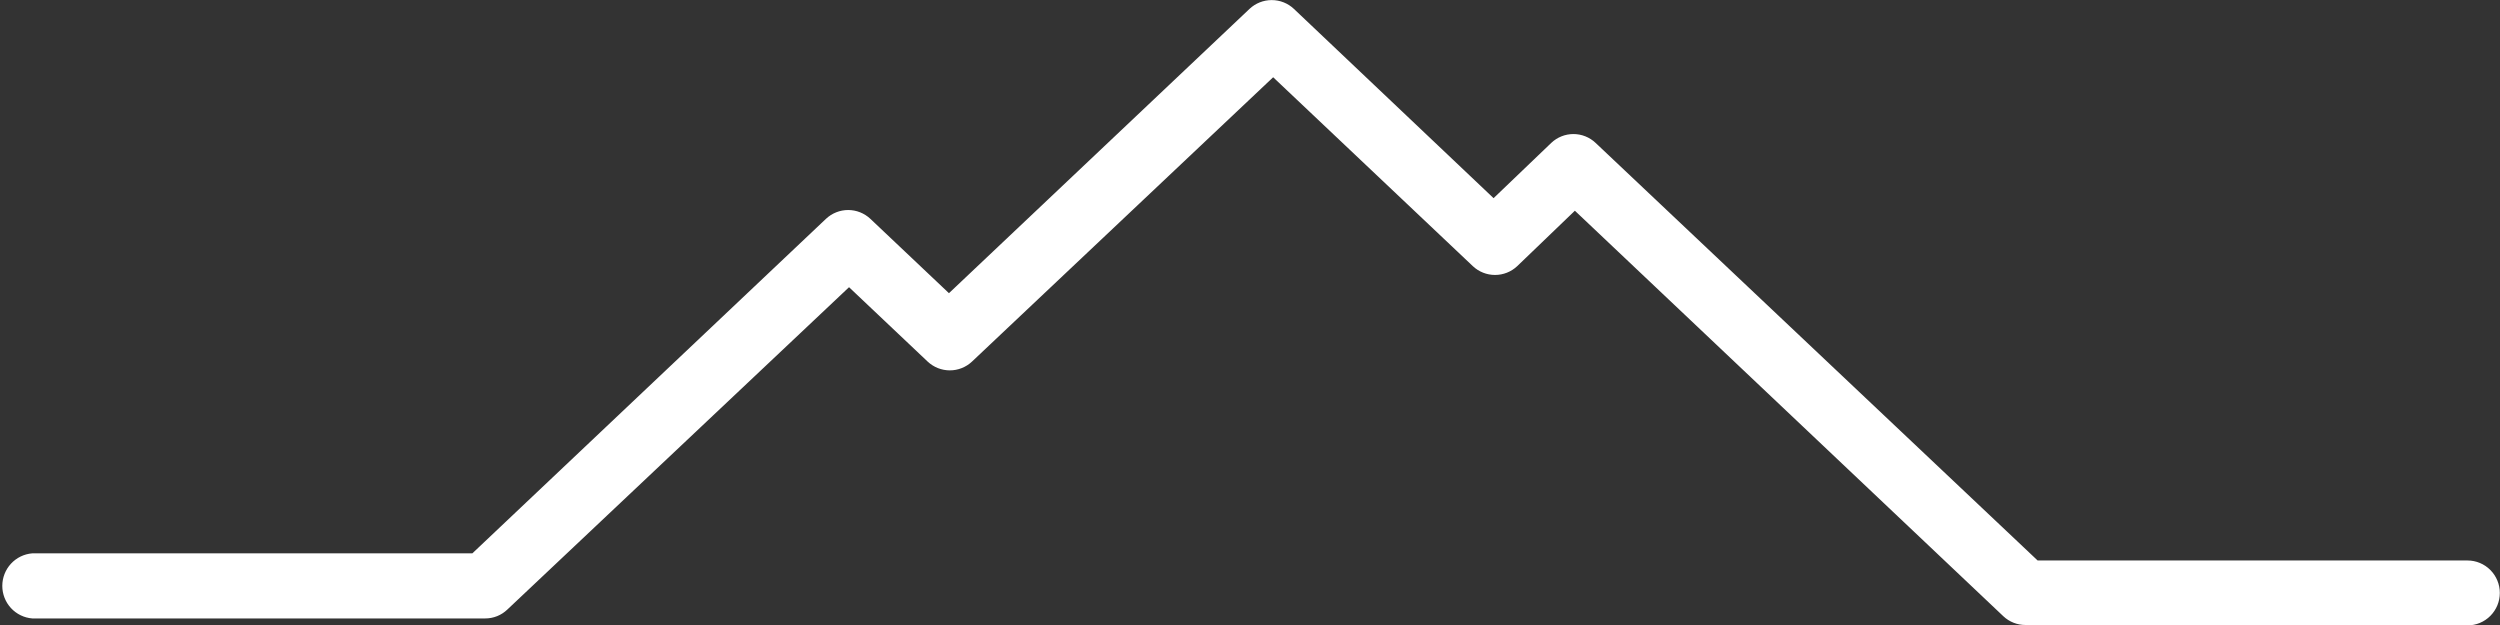 <svg width="160" height="40" viewBox="0 0 160 40" fill="none" xmlns="http://www.w3.org/2000/svg">
<rect x="0" y="0" width="160" height="40" fill="#333333" stroke="none"/>
<g clip-path="url(#clip0_673_3423)">
<path d="M157.921 40H129.633C129.109 40.002 128.603 39.803 128.219 39.444L100.792 13.486L97.102 17.033C96.717 17.396 96.209 17.597 95.681 17.597C95.154 17.597 94.646 17.396 94.261 17.033L81.482 4.944L62.209 23.14C61.824 23.502 61.316 23.704 60.789 23.704C60.261 23.704 59.753 23.502 59.368 23.14L54.338 18.381L32.47 39.011C32.089 39.377 31.582 39.581 31.055 39.58H2.066C1.544 39.539 1.057 39.302 0.701 38.916C0.345 38.53 0.147 38.023 0.147 37.497C0.147 36.971 0.345 36.464 0.701 36.078C1.057 35.692 1.544 35.455 2.066 35.414H30.231L52.862 14.005C53.247 13.643 53.755 13.441 54.282 13.441C54.81 13.441 55.318 13.643 55.703 14.005L60.733 18.764L79.969 0.569C80.354 0.206 80.862 0.005 81.39 0.005C81.917 0.005 82.425 0.206 82.81 0.569L95.589 12.682L99.279 9.147C99.663 8.782 100.171 8.579 100.699 8.579C101.228 8.579 101.736 8.782 102.12 9.147L130.408 35.871H157.921C158.469 35.871 158.995 36.09 159.382 36.48C159.77 36.869 159.988 37.397 159.988 37.948C159.988 38.499 159.77 39.027 159.382 39.416C158.995 39.806 158.469 40.025 157.921 40.025" fill="white"/>
</g>
<defs>
<clipPath id="clip0_673_3423">
<rect width="160" height="40" fill="white"/>
</clipPath>
</defs>
</svg>
